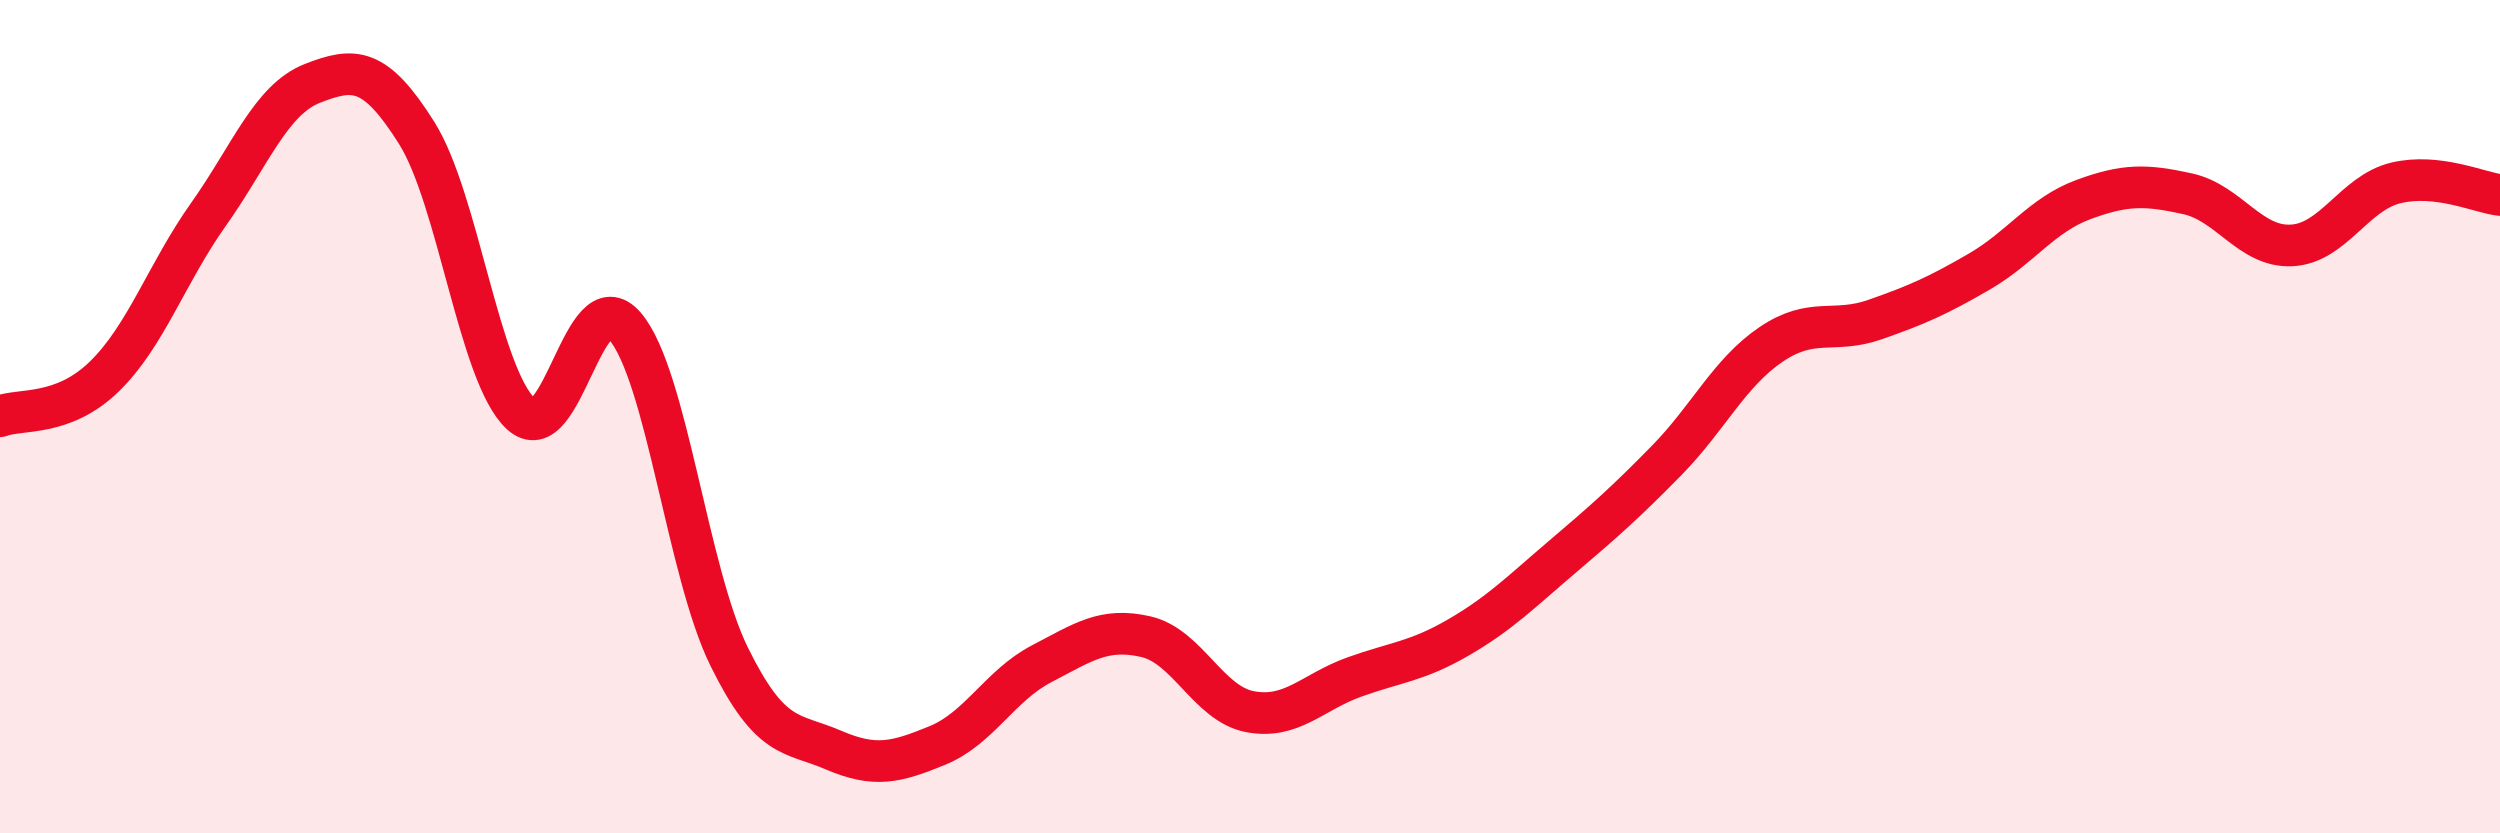 
    <svg width="60" height="20" viewBox="0 0 60 20" xmlns="http://www.w3.org/2000/svg">
      <path
        d="M 0,9.99 C 0.5,9.8 1.5,10.01 2.5,9.04 C 3.5,8.07 4,6.56 5,5.15 C 6,3.74 6.5,2.39 7.5,2 C 8.5,1.61 9,1.6 10,3.19 C 11,4.78 11.5,9 12.5,9.93 C 13.5,10.86 14,6.66 15,7.83 C 16,9 16.5,13.73 17.5,15.76 C 18.5,17.79 19,17.57 20,18 C 21,18.43 21.5,18.3 22.5,17.89 C 23.5,17.48 24,16.45 25,15.93 C 26,15.41 26.5,15.05 27.5,15.28 C 28.5,15.51 29,16.89 30,17.08 C 31,17.27 31.5,16.61 32.5,16.25 C 33.5,15.89 34,15.88 35,15.3 C 36,14.72 36.5,14.21 37.5,13.36 C 38.5,12.51 39,12.07 40,11.05 C 41,10.03 41.5,8.95 42.5,8.27 C 43.5,7.59 44,8.02 45,7.67 C 46,7.32 46.5,7.1 47.5,6.52 C 48.5,5.94 49,5.16 50,4.79 C 51,4.42 51.5,4.43 52.5,4.65 C 53.5,4.87 54,5.94 55,5.89 C 56,5.84 56.5,4.63 57.5,4.39 C 58.5,4.15 59.5,4.62 60,4.68L60 20L0 20Z"
        fill="#EB0A25"
        opacity="0.1"
        stroke-linecap="round"
        stroke-linejoin="round"
      />
      <path
        d="M 0,9.99 C 0.5,9.8 1.5,10.01 2.5,9.04 C 3.5,8.07 4,6.56 5,5.15 C 6,3.74 6.5,2.39 7.5,2 C 8.5,1.61 9,1.6 10,3.19 C 11,4.78 11.5,9 12.5,9.93 C 13.5,10.86 14,6.66 15,7.83 C 16,9 16.5,13.73 17.5,15.76 C 18.5,17.79 19,17.57 20,18 C 21,18.43 21.5,18.3 22.5,17.89 C 23.5,17.48 24,16.45 25,15.93 C 26,15.41 26.5,15.05 27.5,15.28 C 28.5,15.51 29,16.89 30,17.08 C 31,17.27 31.5,16.61 32.5,16.25 C 33.5,15.89 34,15.88 35,15.3 C 36,14.72 36.5,14.21 37.5,13.36 C 38.5,12.51 39,12.07 40,11.05 C 41,10.03 41.5,8.95 42.5,8.27 C 43.5,7.59 44,8.02 45,7.67 C 46,7.32 46.5,7.1 47.5,6.52 C 48.5,5.94 49,5.16 50,4.79 C 51,4.42 51.5,4.43 52.5,4.65 C 53.5,4.87 54,5.94 55,5.89 C 56,5.84 56.5,4.63 57.5,4.39 C 58.5,4.15 59.5,4.62 60,4.68"
        stroke="#EB0A25"
        stroke-width="1"
        fill="none"
        stroke-linecap="round"
        stroke-linejoin="round"
      />
    </svg>
  